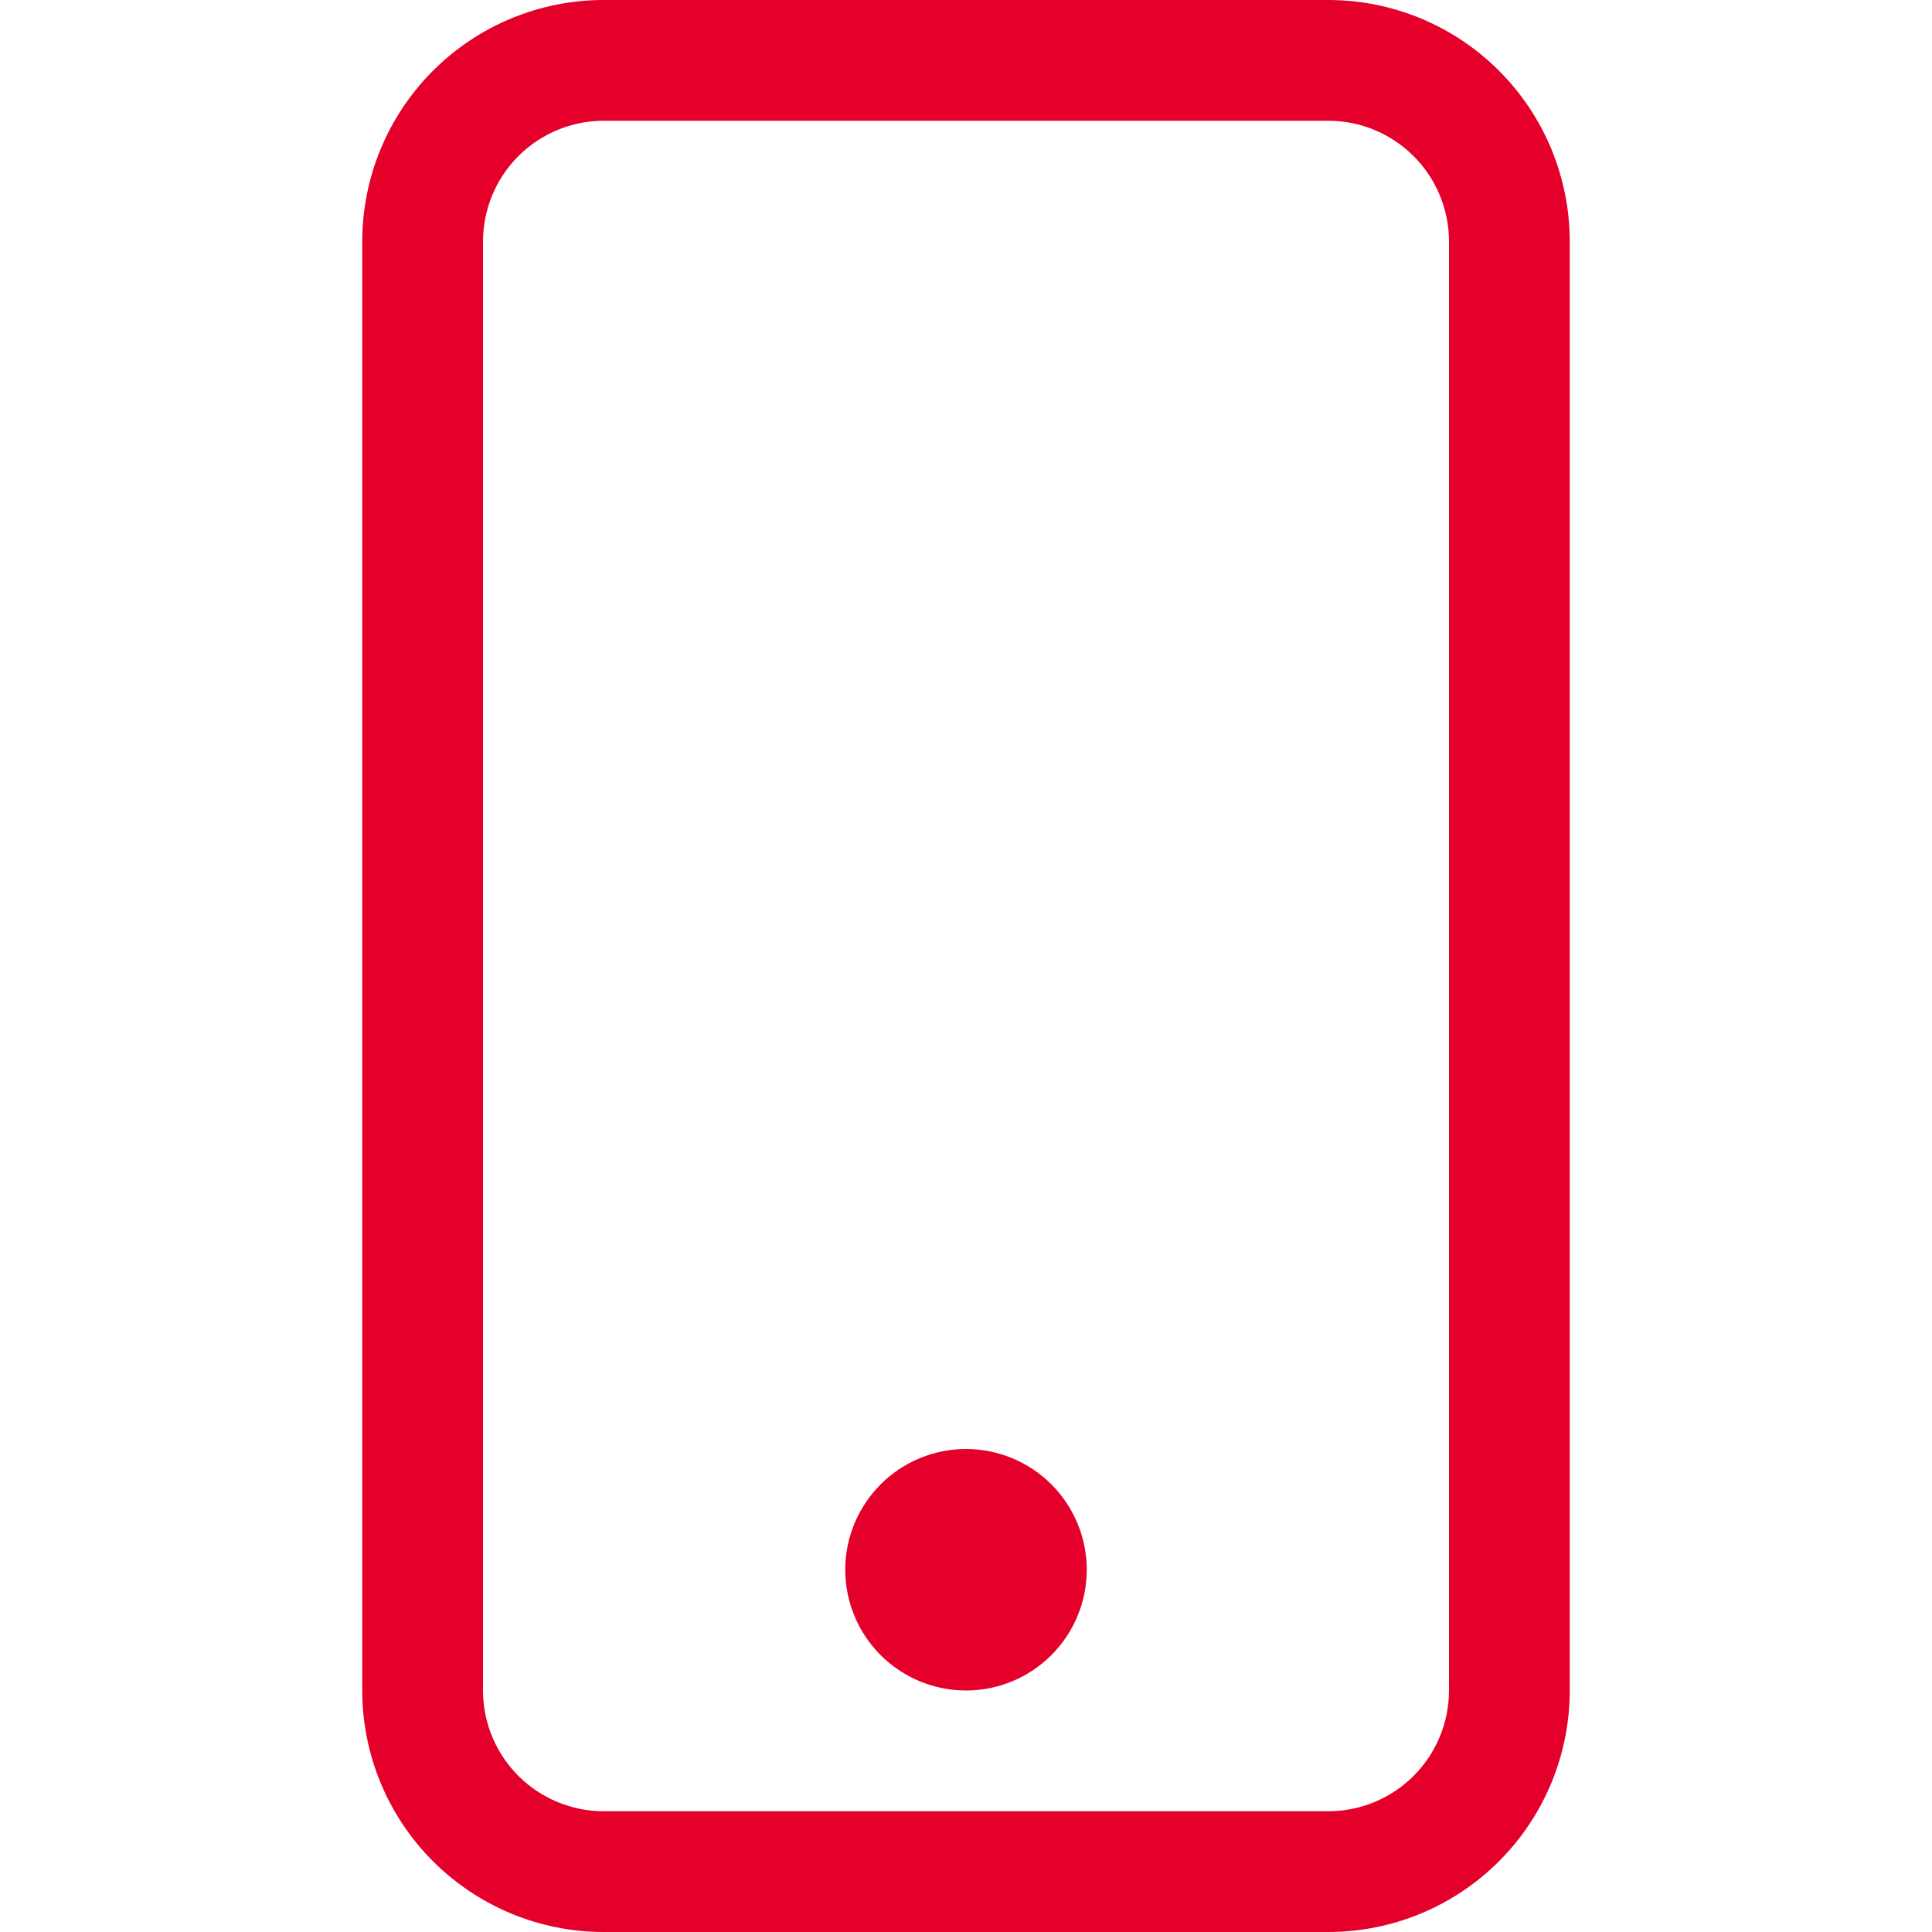 <?xml version="1.0" encoding="UTF-8"?>
<svg xmlns="http://www.w3.org/2000/svg" width="42" height="42" viewBox="0 0 42 42" fill="none">
  <g clip-path="url(#clip0_2081_1260)">
    <path d="M28.875 2.625C29.571 2.625 30.239 2.902 30.731 3.394C31.223 3.886 31.5 4.554 31.5 5.25V36.75C31.5 37.446 31.223 38.114 30.731 38.606C30.239 39.098 29.571 39.375 28.875 39.375H13.125C12.429 39.375 11.761 39.098 11.269 38.606C10.777 38.114 10.5 37.446 10.5 36.75V5.25C10.5 4.554 10.777 3.886 11.269 3.394C11.761 2.902 12.429 2.625 13.125 2.625H28.875ZM13.125 0C11.733 0 10.397 0.553 9.413 1.538C8.428 2.522 7.875 3.858 7.875 5.25V36.75C7.875 38.142 8.428 39.478 9.413 40.462C10.397 41.447 11.733 42 13.125 42H28.875C30.267 42 31.603 41.447 32.587 40.462C33.572 39.478 34.125 38.142 34.125 36.75V5.25C34.125 3.858 33.572 2.522 32.587 1.538C31.603 0.553 30.267 0 28.875 0L13.125 0Z" fill="#E4002B"></path>
    <path d="M21 36.75C21.696 36.75 22.364 36.473 22.856 35.981C23.348 35.489 23.625 34.821 23.625 34.125C23.625 33.429 23.348 32.761 22.856 32.269C22.364 31.777 21.696 31.5 21 31.5C20.304 31.5 19.636 31.777 19.144 32.269C18.652 32.761 18.375 33.429 18.375 34.125C18.375 34.821 18.652 35.489 19.144 35.981C19.636 36.473 20.304 36.75 21 36.75Z" fill="#E4002B"></path>
  </g>
  <defs>
    <clipPath id="clip0_2081_1260">
      <rect width="42" height="42" fill="white"></rect>
    </clipPath>
  </defs>
</svg>
